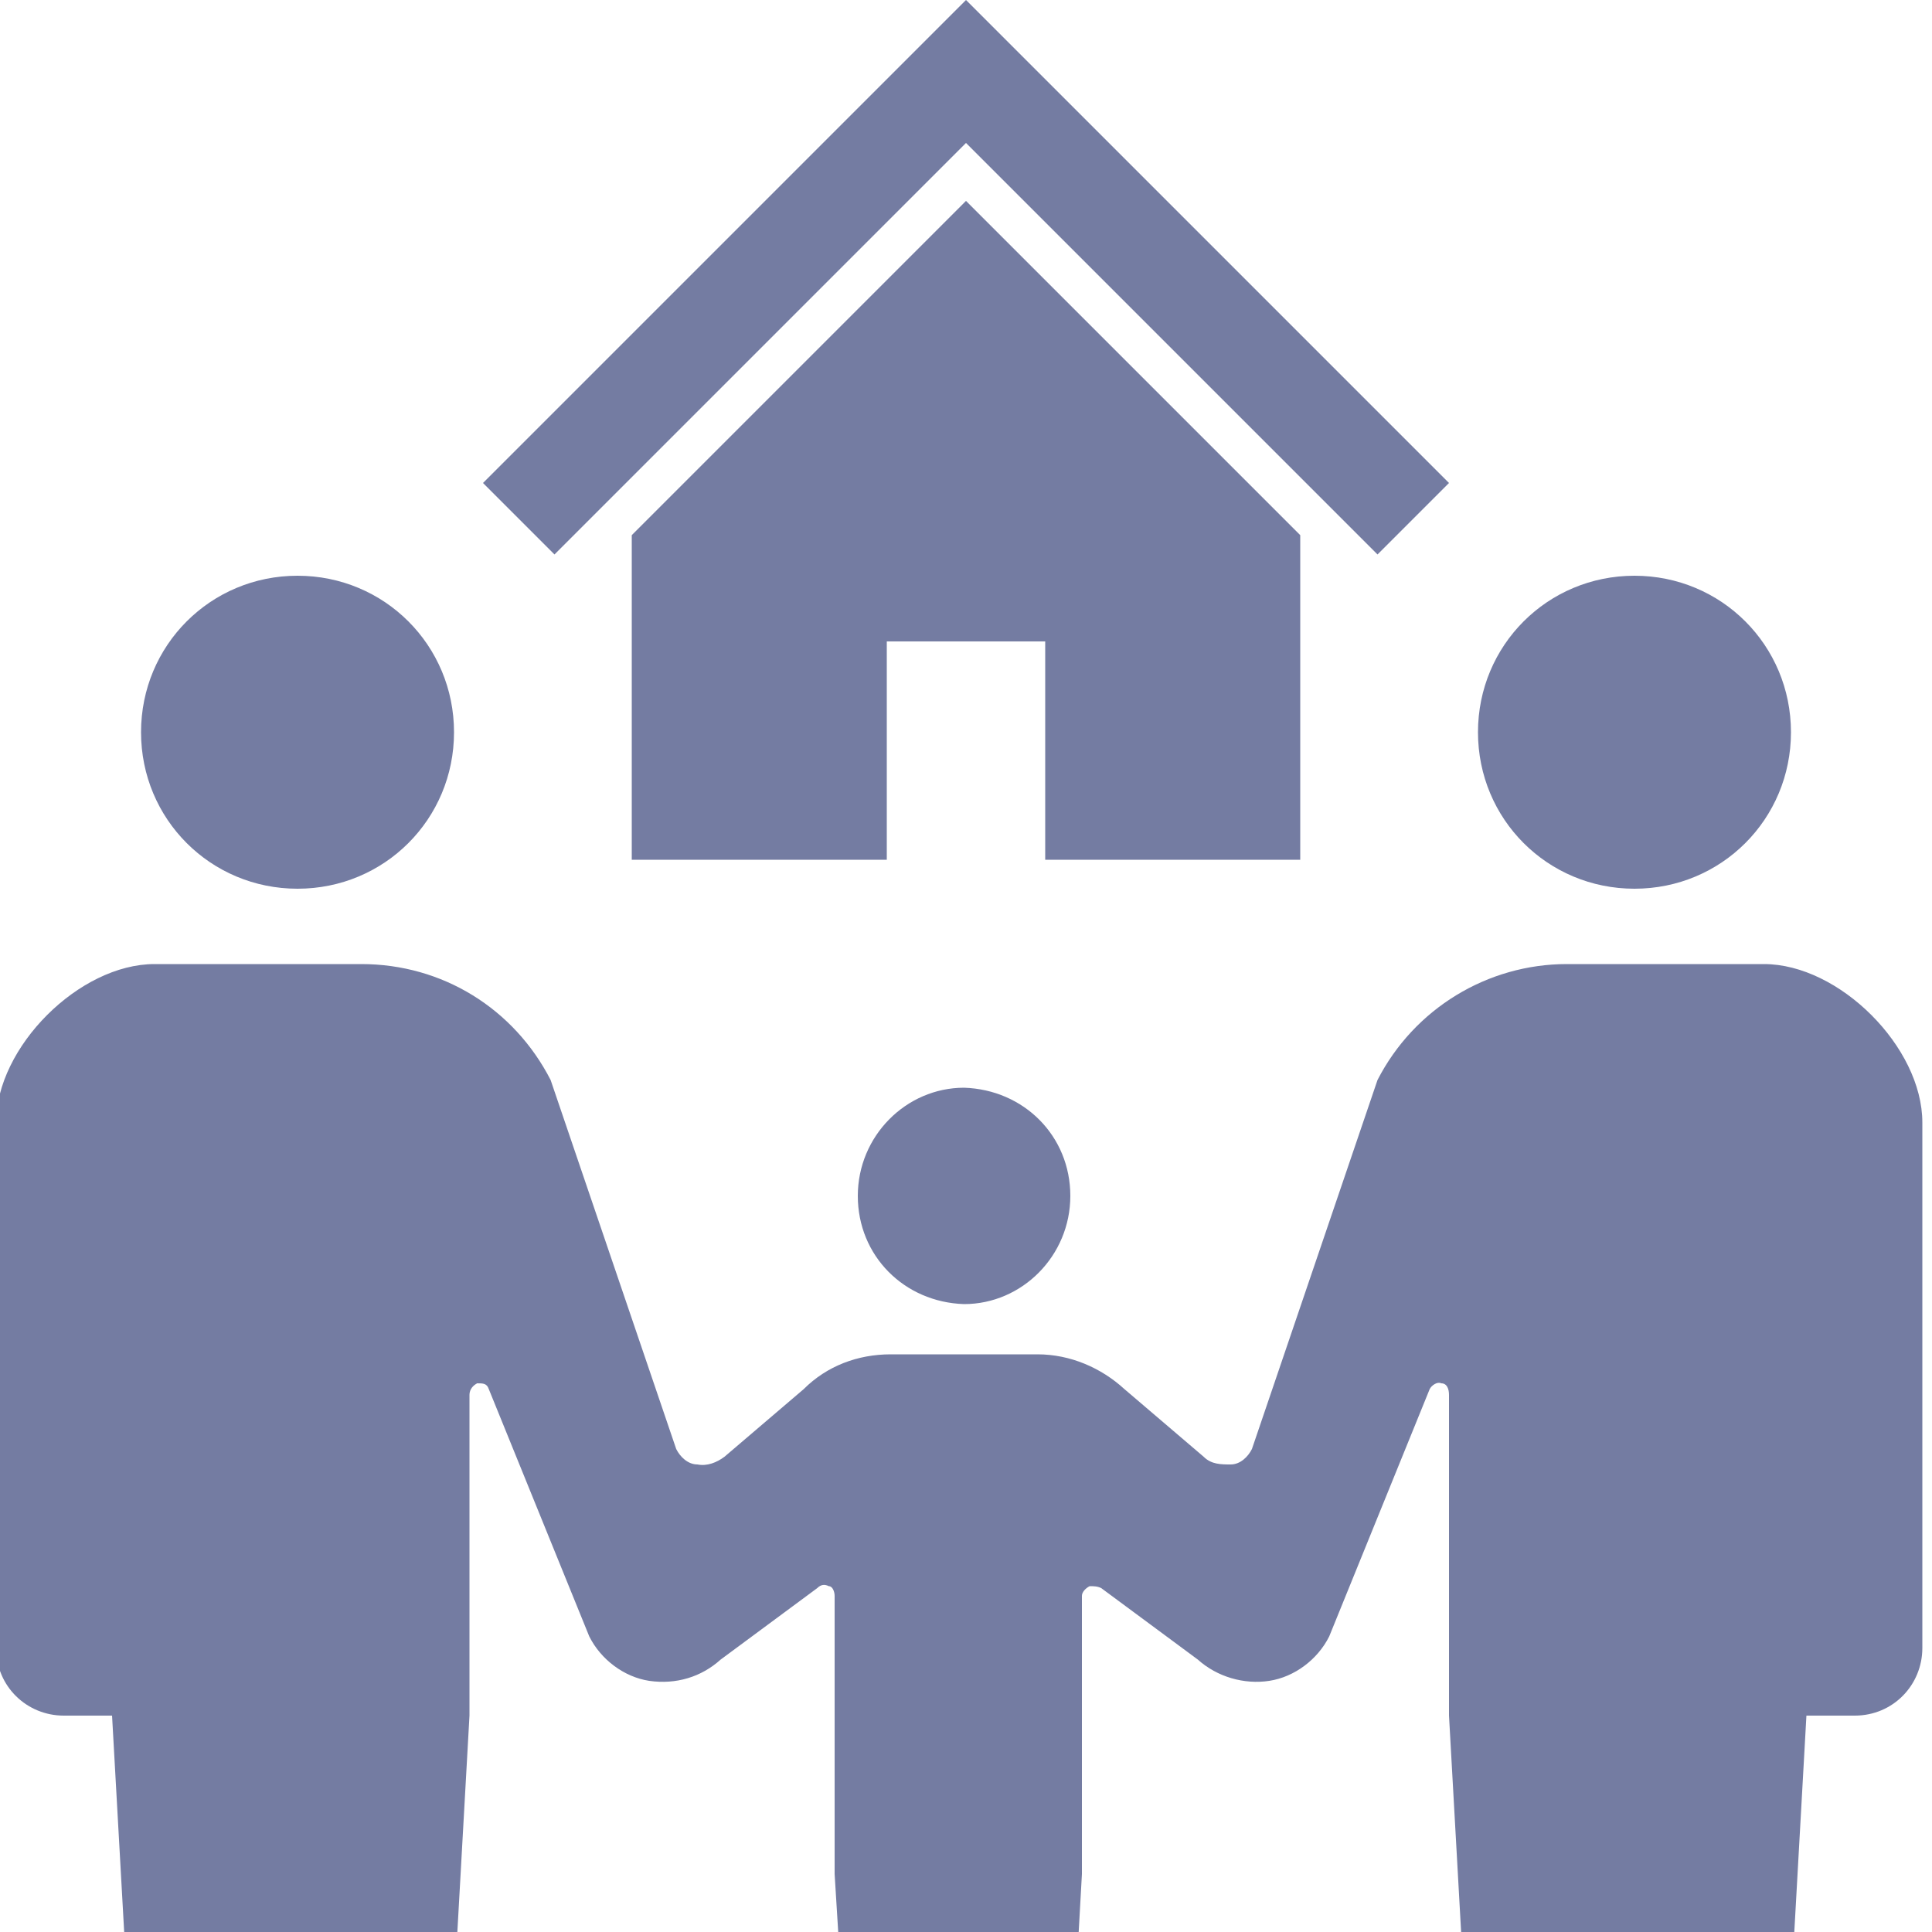 <?xml version="1.0" encoding="UTF-8"?><svg id="_2" xmlns="http://www.w3.org/2000/svg" width="100" height="100" xmlns:xlink="http://www.w3.org/1999/xlink" viewBox="0 0 100 100"><defs><style>.cls-1{fill:#747ca2;}.cls-2{fill:none;}.cls-3{clip-path:url(#clippath);}</style><clipPath id="clippath"><rect class="cls-2" width="100" height="100"/></clipPath></defs><g class="cls-3"><polygon class="cls-1" points="67.3 17.3 60.5 10.5 55.2 5.2 50 0 25 25 28.7 28.7 50 7.4 71.3 28.7 75 25 67.3 17.3"/><polygon class="cls-1" points="32.7 27.7 32.7 44.5 45.9 44.5 45.9 33.2 54.1 33.2 54.1 44.5 67.3 44.5 67.3 27.7 50 10.4 32.7 27.7"/><path class="cls-1" d="M15.4,46c4.5,0,8.1-3.6,8.1-8.1s-3.6-8.1-8.1-8.1-8.1,3.6-8.1,8.1,3.6,8.1,8.1,8.1Z"/><path class="cls-1" d="M49.9,67.5h0c3,0,5.5-2.5,5.5-5.6s-2.4-5.5-5.5-5.6h0c-3,0-5.5,2.5-5.5,5.6s2.4,5.5,5.5,5.6Z"/><path class="cls-1" d="M84.6,46c4.5,0,8.1-3.6,8.1-8.1s-3.6-8.1-8.1-8.1-8.1,3.6-8.1,8.1,3.6,8.1,8.1,8.1Z"/><path class="cls-1" d="M91.8,49.9h-10.7c-4.1,0-7.9,2.3-9.8,6l-6.5,19.1c-.2.4-.6.8-1.1.8s-1,0-1.4-.4l-4.1-3.5c-1.2-1.1-2.8-1.8-4.5-1.8h-7.6c-1.7,0-3.3.6-4.5,1.8l-4.1,3.5c-.4.3-.9.5-1.4.4-.5,0-.9-.4-1.1-.8l-6.5-19.1c-1.9-3.7-5.6-6-9.8-6h-10.7c-3.9,0-8.2,4.3-8.2,8.2v27.2c0,2,1.6,3.5,3.5,3.5h2.5l1.3,23.2c0,2.1,1.7,3.8,3.8,3.8h8.3c2.1,0,3.8-1.7,3.8-3.8l1.3-23.2v-16.6c0-.3.2-.5.4-.6.3,0,.5,0,.6.3l5.2,12.8c.6,1.2,1.8,2.1,3.1,2.3,1.4.2,2.7-.2,3.7-1.1l5-3.7c.2-.2.4-.2.6-.1.2,0,.3.3.3.5v14.4l1,16.1c0,1.4,1.2,2.6,2.6,2.6h5.7c1.4,0,2.6-1.2,2.6-2.6l.9-16.1v-14.4c0-.2.2-.4.4-.5.2,0,.4,0,.6.1l5,3.7c1,.9,2.4,1.3,3.7,1.1s2.5-1.1,3.1-2.3l5.2-12.8c.1-.2.4-.4.6-.3.3,0,.4.3.4.6v16.6l1.3,23.2c0,2.1,1.7,3.8,3.8,3.8h8.3c2.1,0,3.8-1.7,3.8-3.8l1.3-23.2h2.5c2,0,3.5-1.6,3.5-3.5v-27.2c0-3.9-4.3-8.2-8.2-8.2h.5,0Z"/></g></svg>
